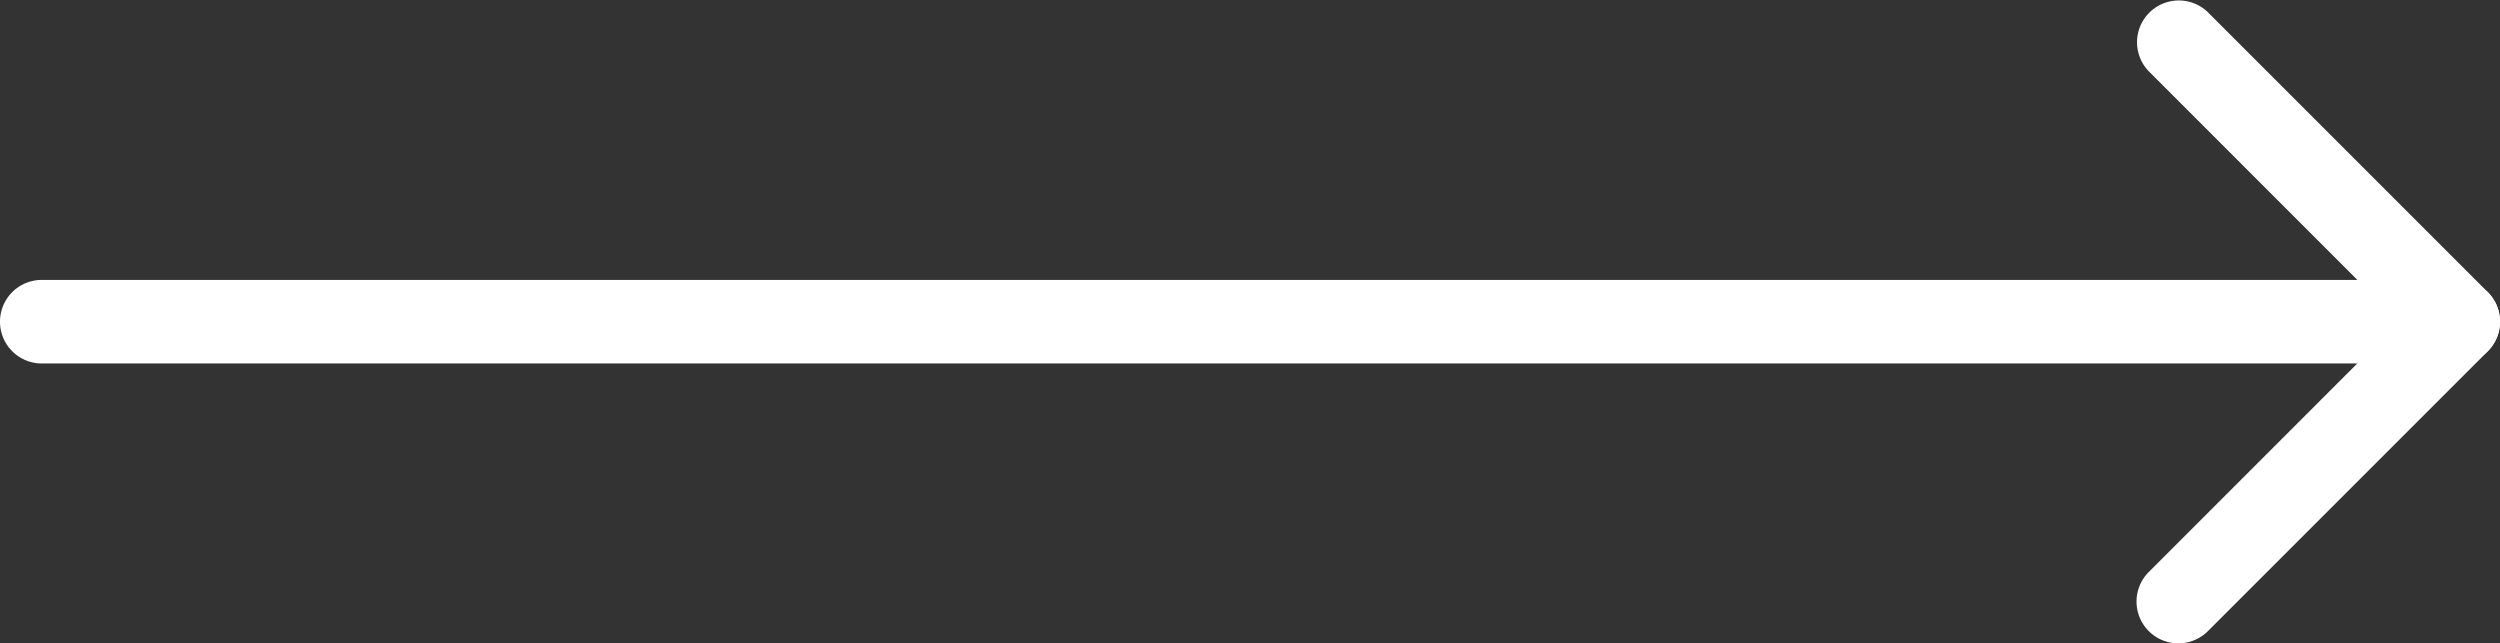 <svg xmlns="http://www.w3.org/2000/svg" width="59.832" height="15.397" viewBox="0 0 59.832 15.397"><rect x="0" y="0" width="59.832" height="15.397" fill="#333333" stroke="none"/><g transform="translate(44.517 1)"><path d="M2485.107,1759.855a1,1,0,0,1-.707-1.707l5.991-5.992-5.991-5.992a1,1,0,0,1,1.414-1.414l6.7,6.7a1,1,0,0,1,0,1.414l-6.7,6.7A1,1,0,0,1,2485.107,1759.855Z" transform="translate(-2477.491 -1745.458)" fill="#fff"></path><path d="M2612.09,1782.5h-57.832a1,1,0,0,1,0-2h57.832a1,1,0,0,1,0,2Z" transform="translate(-2597.775 -1774.801)" fill="#fff"></path></g></svg>